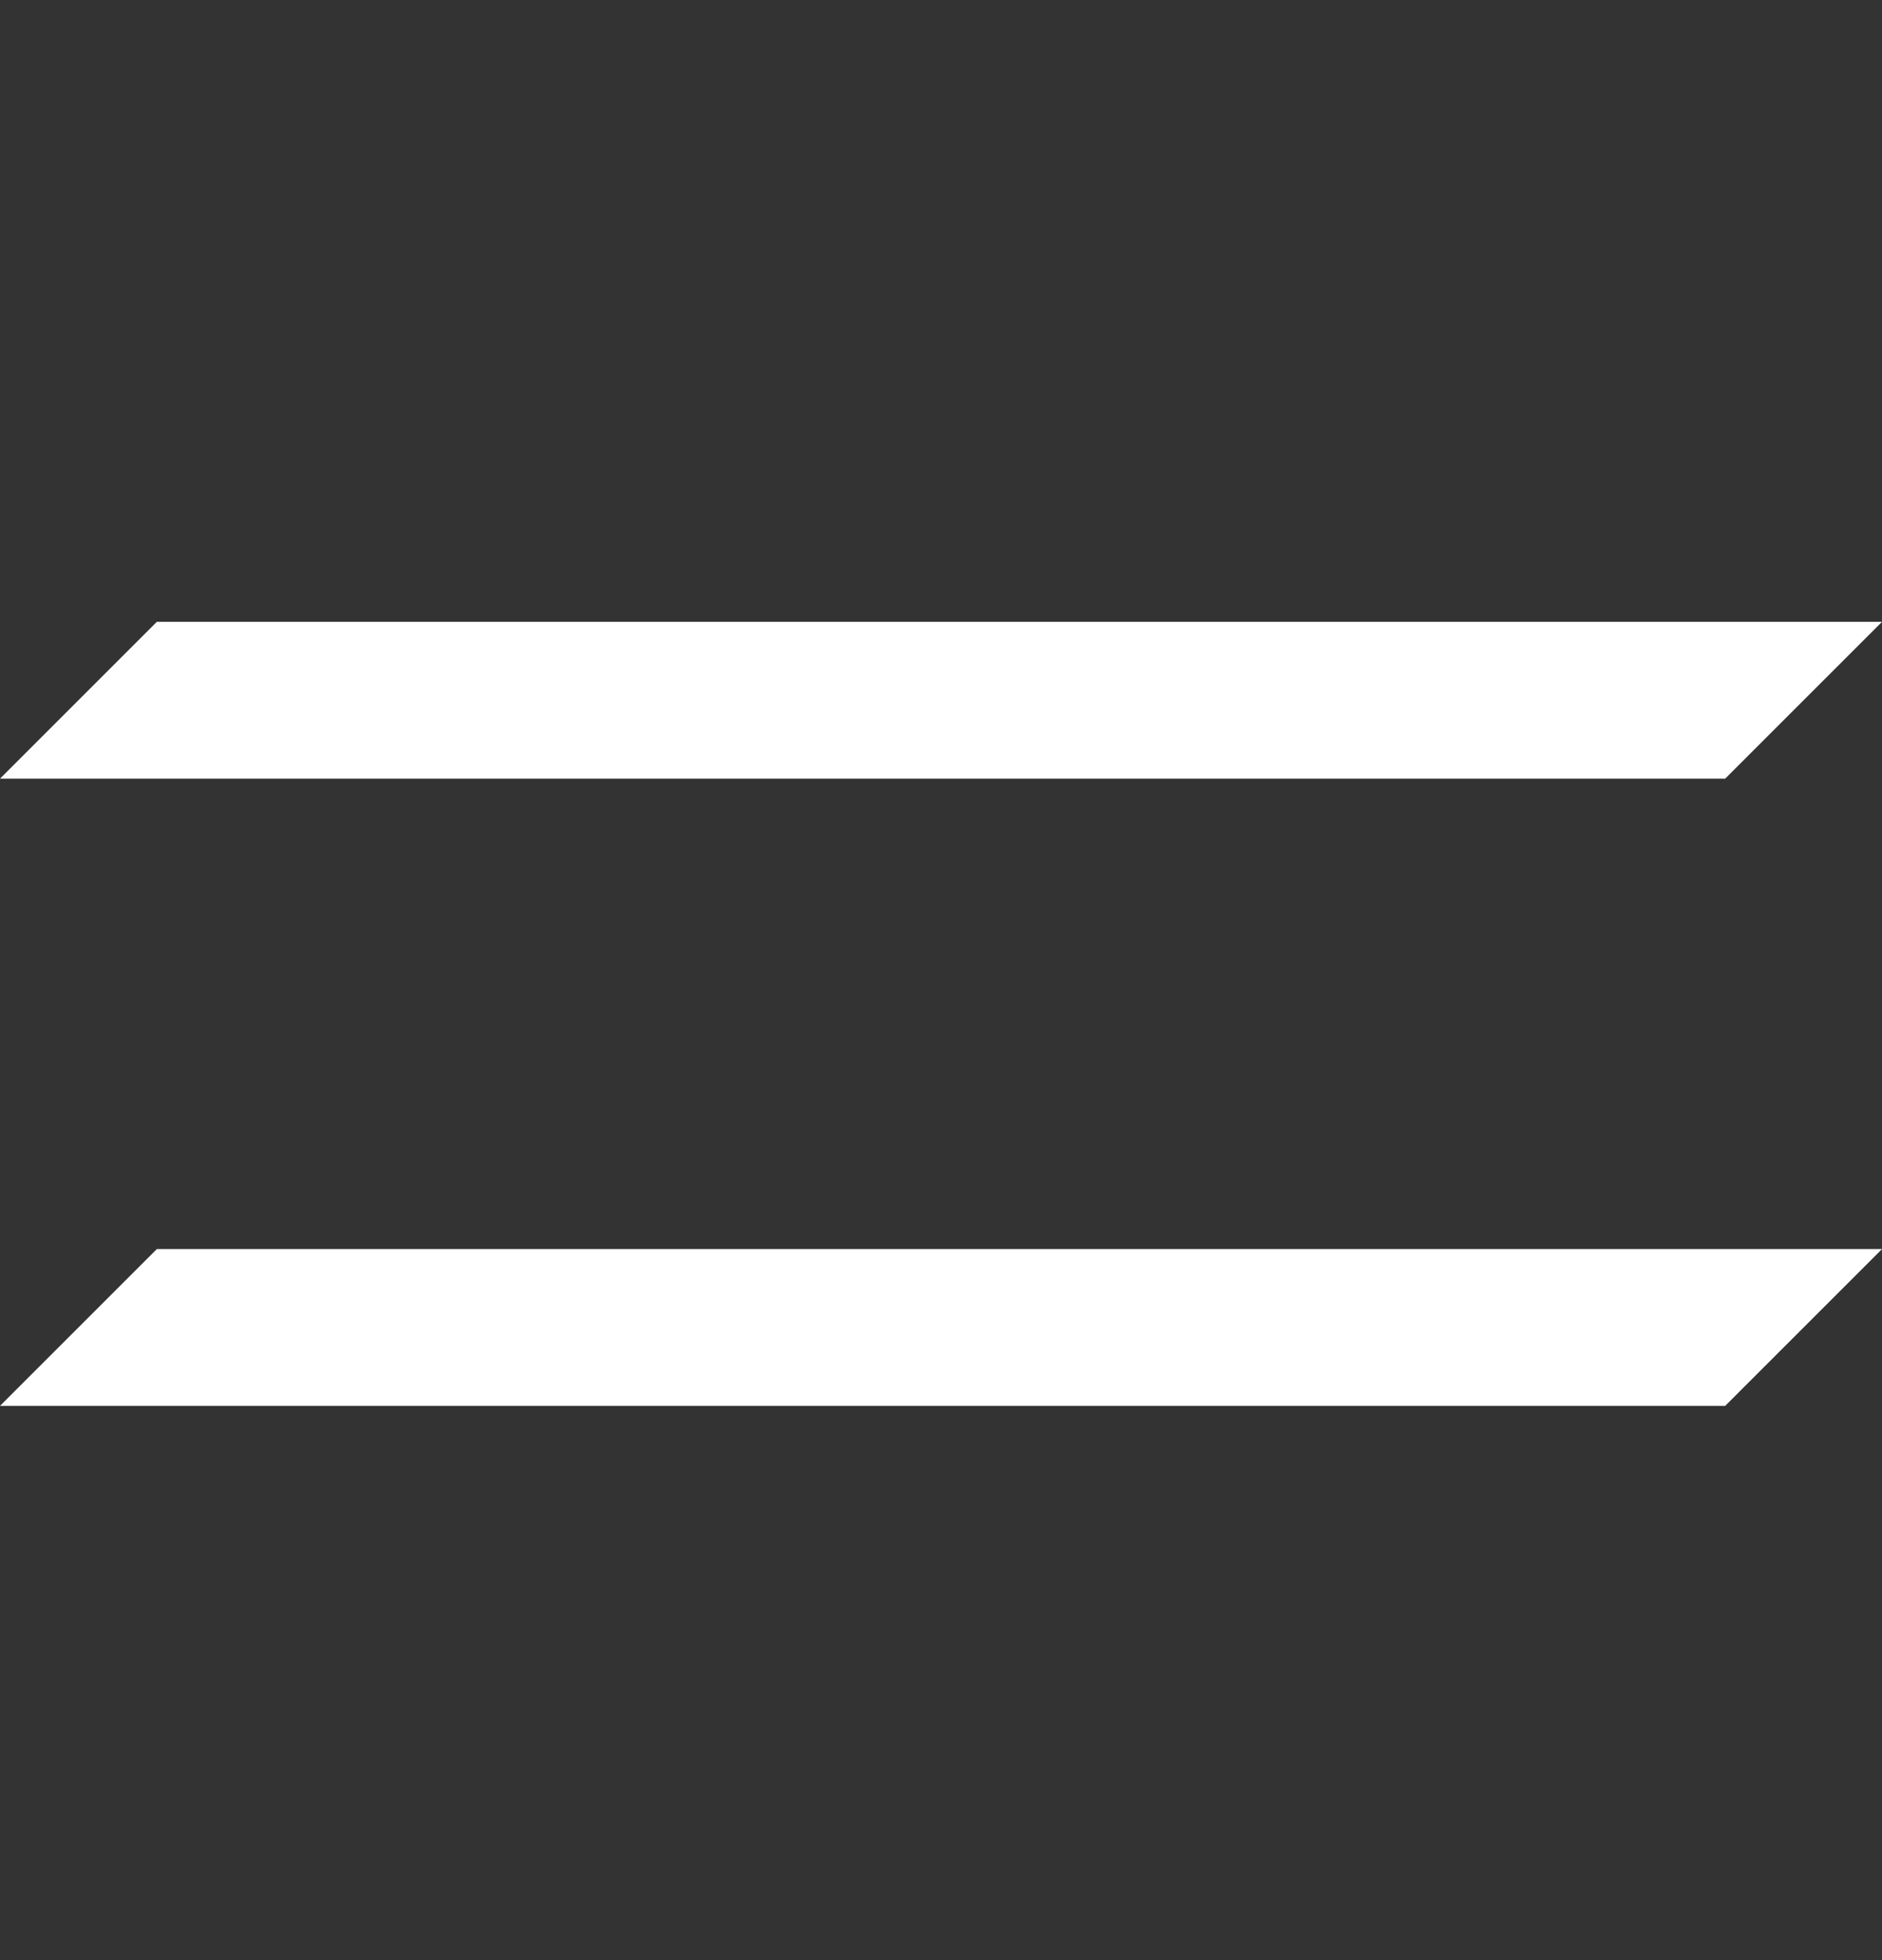 <svg width="24" height="25" viewBox="0 0 24 25" fill="none" xmlns="http://www.w3.org/2000/svg"><rect x="0" y="0" width="24" height="25" fill="#333333" stroke="none"/><path d="M2 7.931L0 9.931H22L24 7.931H2Z" fill="white"/><path d="M2 15.931L0 17.931H22L24 15.931H2Z" fill="white"/></svg>